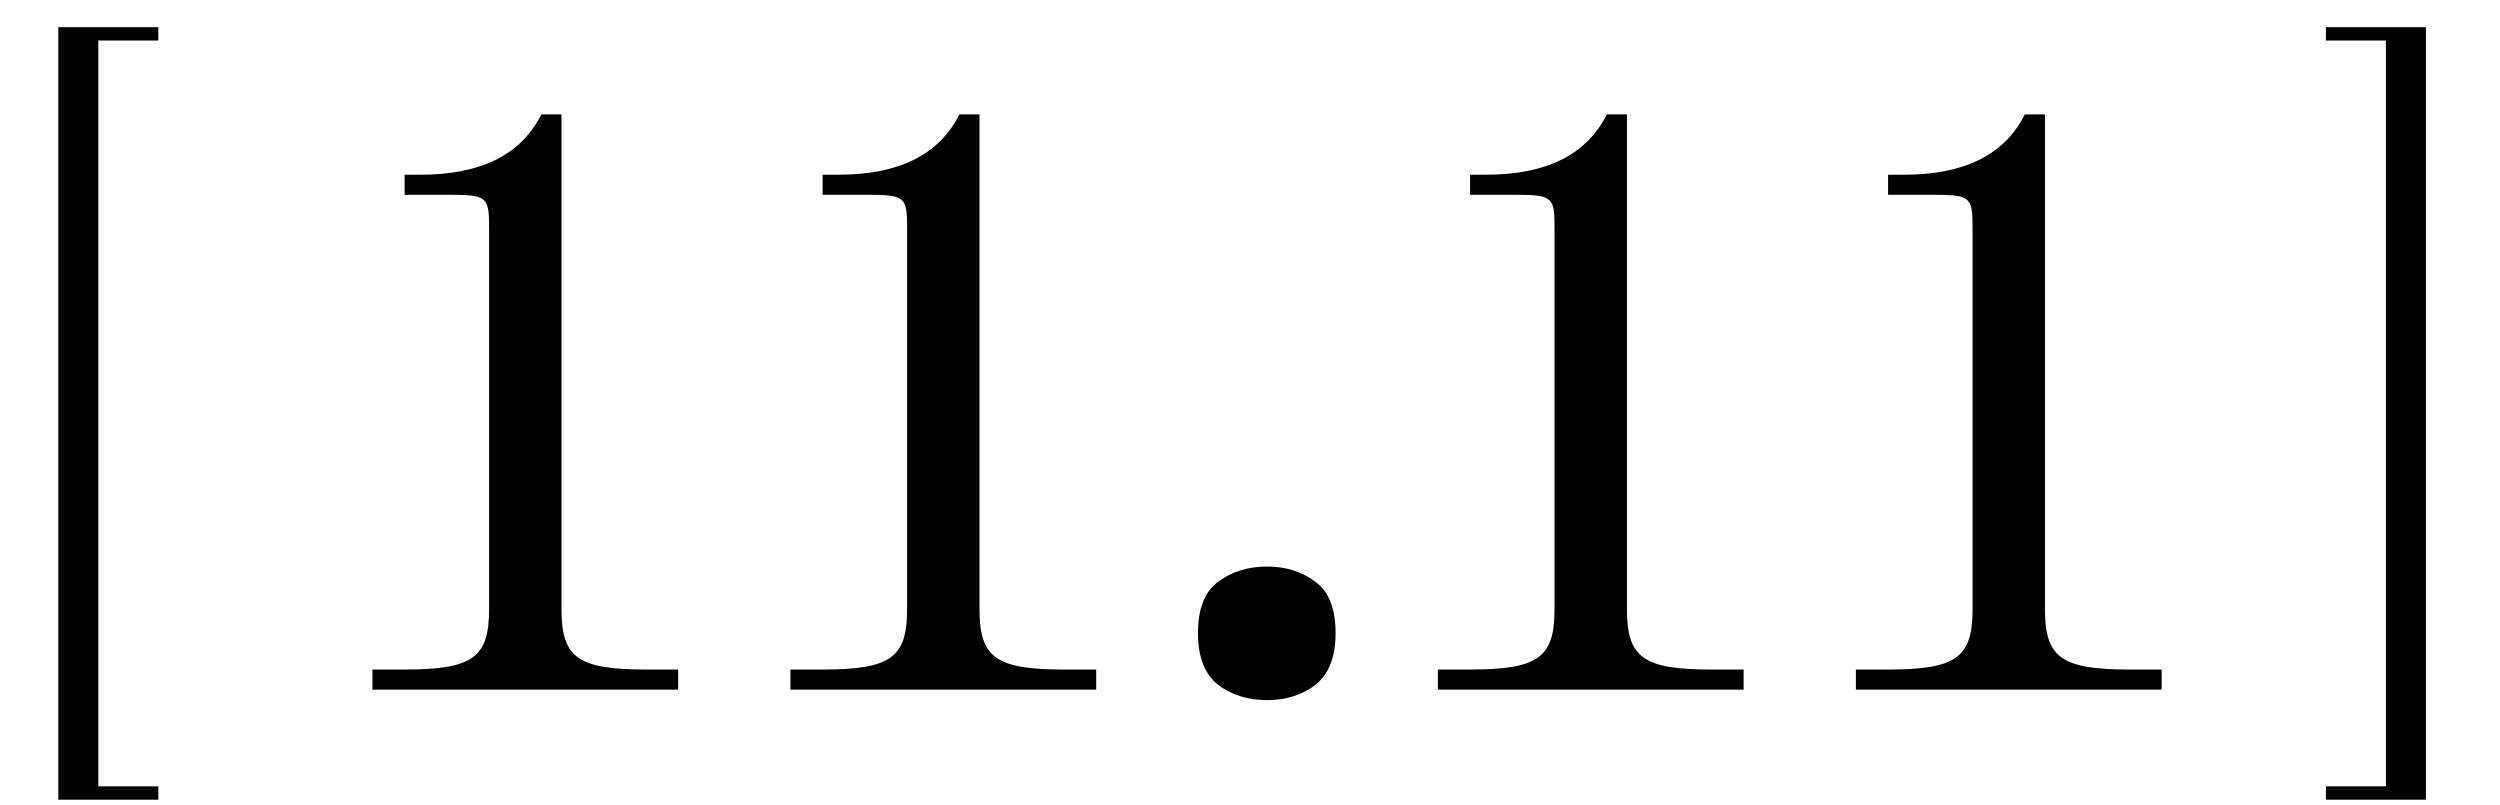 <?xml version="1.0" encoding="UTF-8"?> <svg xmlns="http://www.w3.org/2000/svg" width="87" height="28" viewBox="0 0 87 28" fill="none"><path d="M19.54 3.98V21.2C19.54 22.88 20.1 23.3 22.48 23.3H23.6V24H12.96V23.3H14.08C16.46 23.3 17.02 22.88 17.02 21.2V8.04C17.02 6.92 17.02 6.78 15.76 6.78H14.08V6.08H14.64C16.74 6.08 18.14 5.38 18.84 3.98H19.54ZM34.087 3.98V21.2C34.087 22.88 34.647 23.3 37.027 23.3H38.147V24H27.507V23.3H28.627C31.007 23.3 31.567 22.88 31.567 21.2V8.04C31.567 6.92 31.567 6.78 30.307 6.78H28.627V6.08H29.187C31.287 6.08 32.687 5.38 33.387 3.98H34.087ZM41.69 22.04C41.69 21.181 41.923 20.584 42.39 20.248C42.856 19.893 43.426 19.716 44.098 19.716C44.751 19.716 45.311 19.893 45.778 20.248C46.244 20.584 46.478 21.181 46.478 22.04C46.478 22.861 46.244 23.459 45.778 23.832C45.311 24.187 44.751 24.364 44.098 24.364C43.426 24.364 42.856 24.187 42.39 23.832C41.923 23.459 41.69 22.861 41.69 22.04ZM56.618 3.98V21.2C56.618 22.88 57.178 23.3 59.558 23.3H60.678V24H50.038V23.3H51.158C53.538 23.3 54.098 22.88 54.098 21.2V8.04C54.098 6.92 54.098 6.78 52.838 6.78H51.158V6.08H51.718C53.818 6.08 55.218 5.38 55.918 3.98H56.618ZM71.165 3.98V21.2C71.165 22.88 71.725 23.3 74.105 23.3H75.225V24H64.585V23.3H65.705C68.085 23.3 68.645 22.88 68.645 21.2V8.04C68.645 6.92 68.645 6.78 67.385 6.78H65.705V6.08H66.265C68.365 6.08 69.765 5.38 70.465 3.98H71.165Z" fill="black"></path><path d="M3.422 1.41V27.365H5.51V27.829H2.03V0.946H5.51V1.41H3.422Z" fill="black"></path><path d="M84.422 0.946V27.829H80.942V27.365H83.03V1.41H80.942V0.946H84.422Z" fill="black"></path></svg> 